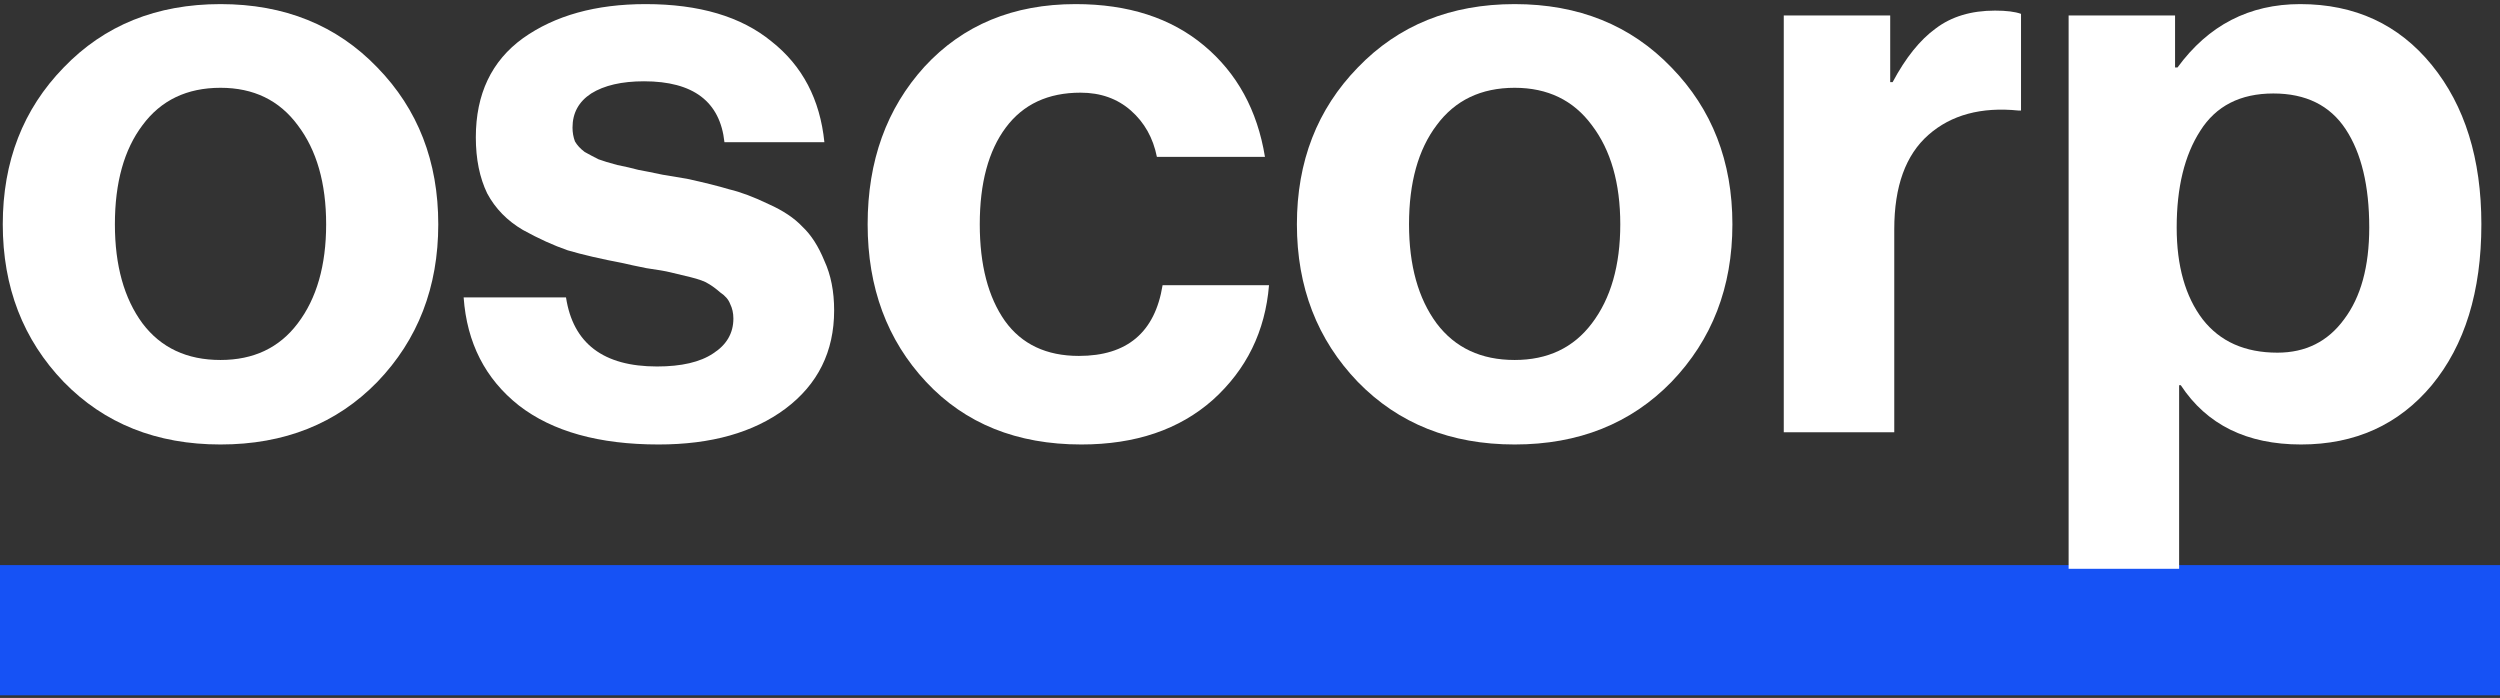 <svg width="480" height="134" viewBox="0 0 480 134" fill="none" xmlns="http://www.w3.org/2000/svg">
<rect x="0" y="0" width="480" height="134" fill="#333333" stroke="none"/>
<path d="M0 121H480" stroke="#1652F5" stroke-width="25"/>
<path d="M72.448 73.328C64.648 81.336 54.612 85.34 42.34 85.34C30.068 85.34 20.032 81.336 12.232 73.328C4.432 65.216 0.532 55.128 0.532 43.064C0.532 31 4.432 20.964 12.232 12.956C20.032 4.844 30.068 0.788 42.34 0.788C54.612 0.788 64.648 4.844 72.448 12.956C80.248 20.964 84.148 31 84.148 43.064C84.148 55.128 80.248 65.216 72.448 73.328ZM42.34 69.116C48.684 69.116 53.624 66.776 57.16 62.096C60.8 57.312 62.62 50.968 62.62 43.064C62.62 35.16 60.8 28.816 57.16 24.032C53.624 19.248 48.684 16.856 42.34 16.856C35.892 16.856 30.9 19.248 27.364 24.032C23.828 28.712 22.06 35.056 22.06 43.064C22.06 50.968 23.828 57.312 27.364 62.096C30.9 66.776 35.892 69.116 42.34 69.116Z" fill="white"/>
<path d="M126.458 85.34C115.018 85.34 106.074 82.844 99.626 77.852C93.178 72.756 89.642 65.84 89.019 57.104H108.674C110.026 65.944 115.85 70.364 126.146 70.364C130.826 70.364 134.414 69.532 136.91 67.868C139.51 66.204 140.81 63.968 140.81 61.16C140.81 60.12 140.602 59.184 140.186 58.352C139.874 57.52 139.25 56.792 138.314 56.168C137.482 55.44 136.702 54.868 135.974 54.452C135.35 54.036 134.206 53.62 132.542 53.204C130.878 52.788 129.578 52.476 128.642 52.268C127.81 52.06 126.302 51.8 124.118 51.488C122.038 51.072 120.582 50.76 119.75 50.552C115.382 49.72 111.794 48.888 108.986 48.056C106.282 47.12 103.422 45.82 100.406 44.156C97.391 42.388 95.103 40.048 93.543 37.136C92.087 34.12 91.359 30.532 91.359 26.372C91.359 18.052 94.374 11.708 100.406 7.34C106.542 2.972 114.394 0.788 123.962 0.788C134.258 0.788 142.318 3.18 148.142 7.964C154.07 12.644 157.45 19.092 158.282 27.308H139.094C138.262 19.508 133.114 15.608 123.65 15.608C119.386 15.608 116.006 16.388 113.51 17.948C111.118 19.508 109.922 21.692 109.922 24.5C109.922 25.436 110.078 26.32 110.39 27.152C110.806 27.88 111.43 28.556 112.262 29.18C113.198 29.7 114.082 30.168 114.914 30.584C115.746 30.896 116.942 31.26 118.502 31.676C120.062 31.988 121.414 32.3 122.558 32.612C123.702 32.82 125.262 33.132 127.238 33.548C129.214 33.86 130.774 34.12 131.918 34.328C135.246 35.056 137.95 35.732 140.03 36.356C142.214 36.876 144.71 37.812 147.518 39.164C150.326 40.412 152.51 41.868 154.07 43.532C155.734 45.092 157.138 47.276 158.282 50.084C159.53 52.788 160.154 55.96 160.154 59.6C160.154 67.504 157.034 73.796 150.794 78.476C144.658 83.052 136.546 85.34 126.458 85.34Z" fill="white"/>
<path d="M207.615 85.34C195.239 85.34 185.307 81.336 177.819 73.328C170.331 65.32 166.587 55.232 166.587 43.064C166.587 30.896 170.227 20.808 177.507 12.8C184.891 4.792 194.563 0.788 206.523 0.788C216.611 0.788 224.827 3.44 231.171 8.744C237.515 14.048 241.415 21.172 242.871 30.116H222.123C221.395 26.476 219.731 23.512 217.131 21.224C214.531 18.936 211.307 17.792 207.459 17.792C201.219 17.792 196.435 20.028 193.107 24.5C189.779 28.972 188.115 35.16 188.115 43.064C188.115 50.864 189.727 57.052 192.951 61.628C196.175 66.1 200.907 68.336 207.147 68.336C216.403 68.336 221.759 63.812 223.215 54.764H243.651C242.923 63.604 239.335 70.936 232.887 76.76C226.439 82.48 218.015 85.34 207.615 85.34Z" fill="white"/>
<path d="M320.921 73.328C313.121 81.336 303.085 85.34 290.813 85.34C278.541 85.34 268.505 81.336 260.705 73.328C252.905 65.216 249.005 55.128 249.005 43.064C249.005 31 252.905 20.964 260.705 12.956C268.505 4.844 278.541 0.788 290.813 0.788C303.085 0.788 313.121 4.844 320.921 12.956C328.721 20.964 332.621 31 332.621 43.064C332.621 55.128 328.721 65.216 320.921 73.328ZM290.813 69.116C297.157 69.116 302.097 66.776 305.633 62.096C309.273 57.312 311.093 50.968 311.093 43.064C311.093 35.16 309.273 28.816 305.633 24.032C302.097 19.248 297.157 16.856 290.813 16.856C284.365 16.856 279.373 19.248 275.837 24.032C272.301 28.712 270.533 35.056 270.533 43.064C270.533 50.968 272.301 57.312 275.837 62.096C279.373 66.776 284.365 69.116 290.813 69.116Z" fill="white"/>
<path d="M362.919 2.972V15.764H363.387C365.883 11.084 368.639 7.652 371.655 5.468C374.671 3.18 378.467 2.036 383.043 2.036C385.227 2.036 386.891 2.244 388.035 2.66V21.224H387.567C380.391 20.496 374.619 22.056 370.251 25.904C365.883 29.752 363.699 35.784 363.699 44V83H342.483V2.972H362.919Z" fill="white"/>
<path d="M397.175 109.208V2.972H417.611V12.956H418.079C424.007 4.844 431.859 0.788 441.635 0.788C452.139 0.788 460.563 4.688 466.907 12.488C473.251 20.288 476.423 30.48 476.423 43.064C476.423 55.96 473.251 66.256 466.907 73.952C460.563 81.544 452.191 85.34 441.791 85.34C431.391 85.34 423.695 81.544 418.703 73.952H418.391V109.208H397.175ZM437.267 67.712C442.675 67.712 446.939 65.58 450.059 61.316C453.283 57.052 454.895 51.176 454.895 43.688C454.895 35.68 453.387 29.388 450.371 24.812C447.355 20.236 442.727 17.948 436.487 17.948C430.143 17.948 425.463 20.34 422.447 25.124C419.431 29.804 417.923 35.992 417.923 43.688C417.923 51.072 419.587 56.948 422.915 61.316C426.243 65.58 431.027 67.712 437.267 67.712Z" fill="white"/>
</svg>
